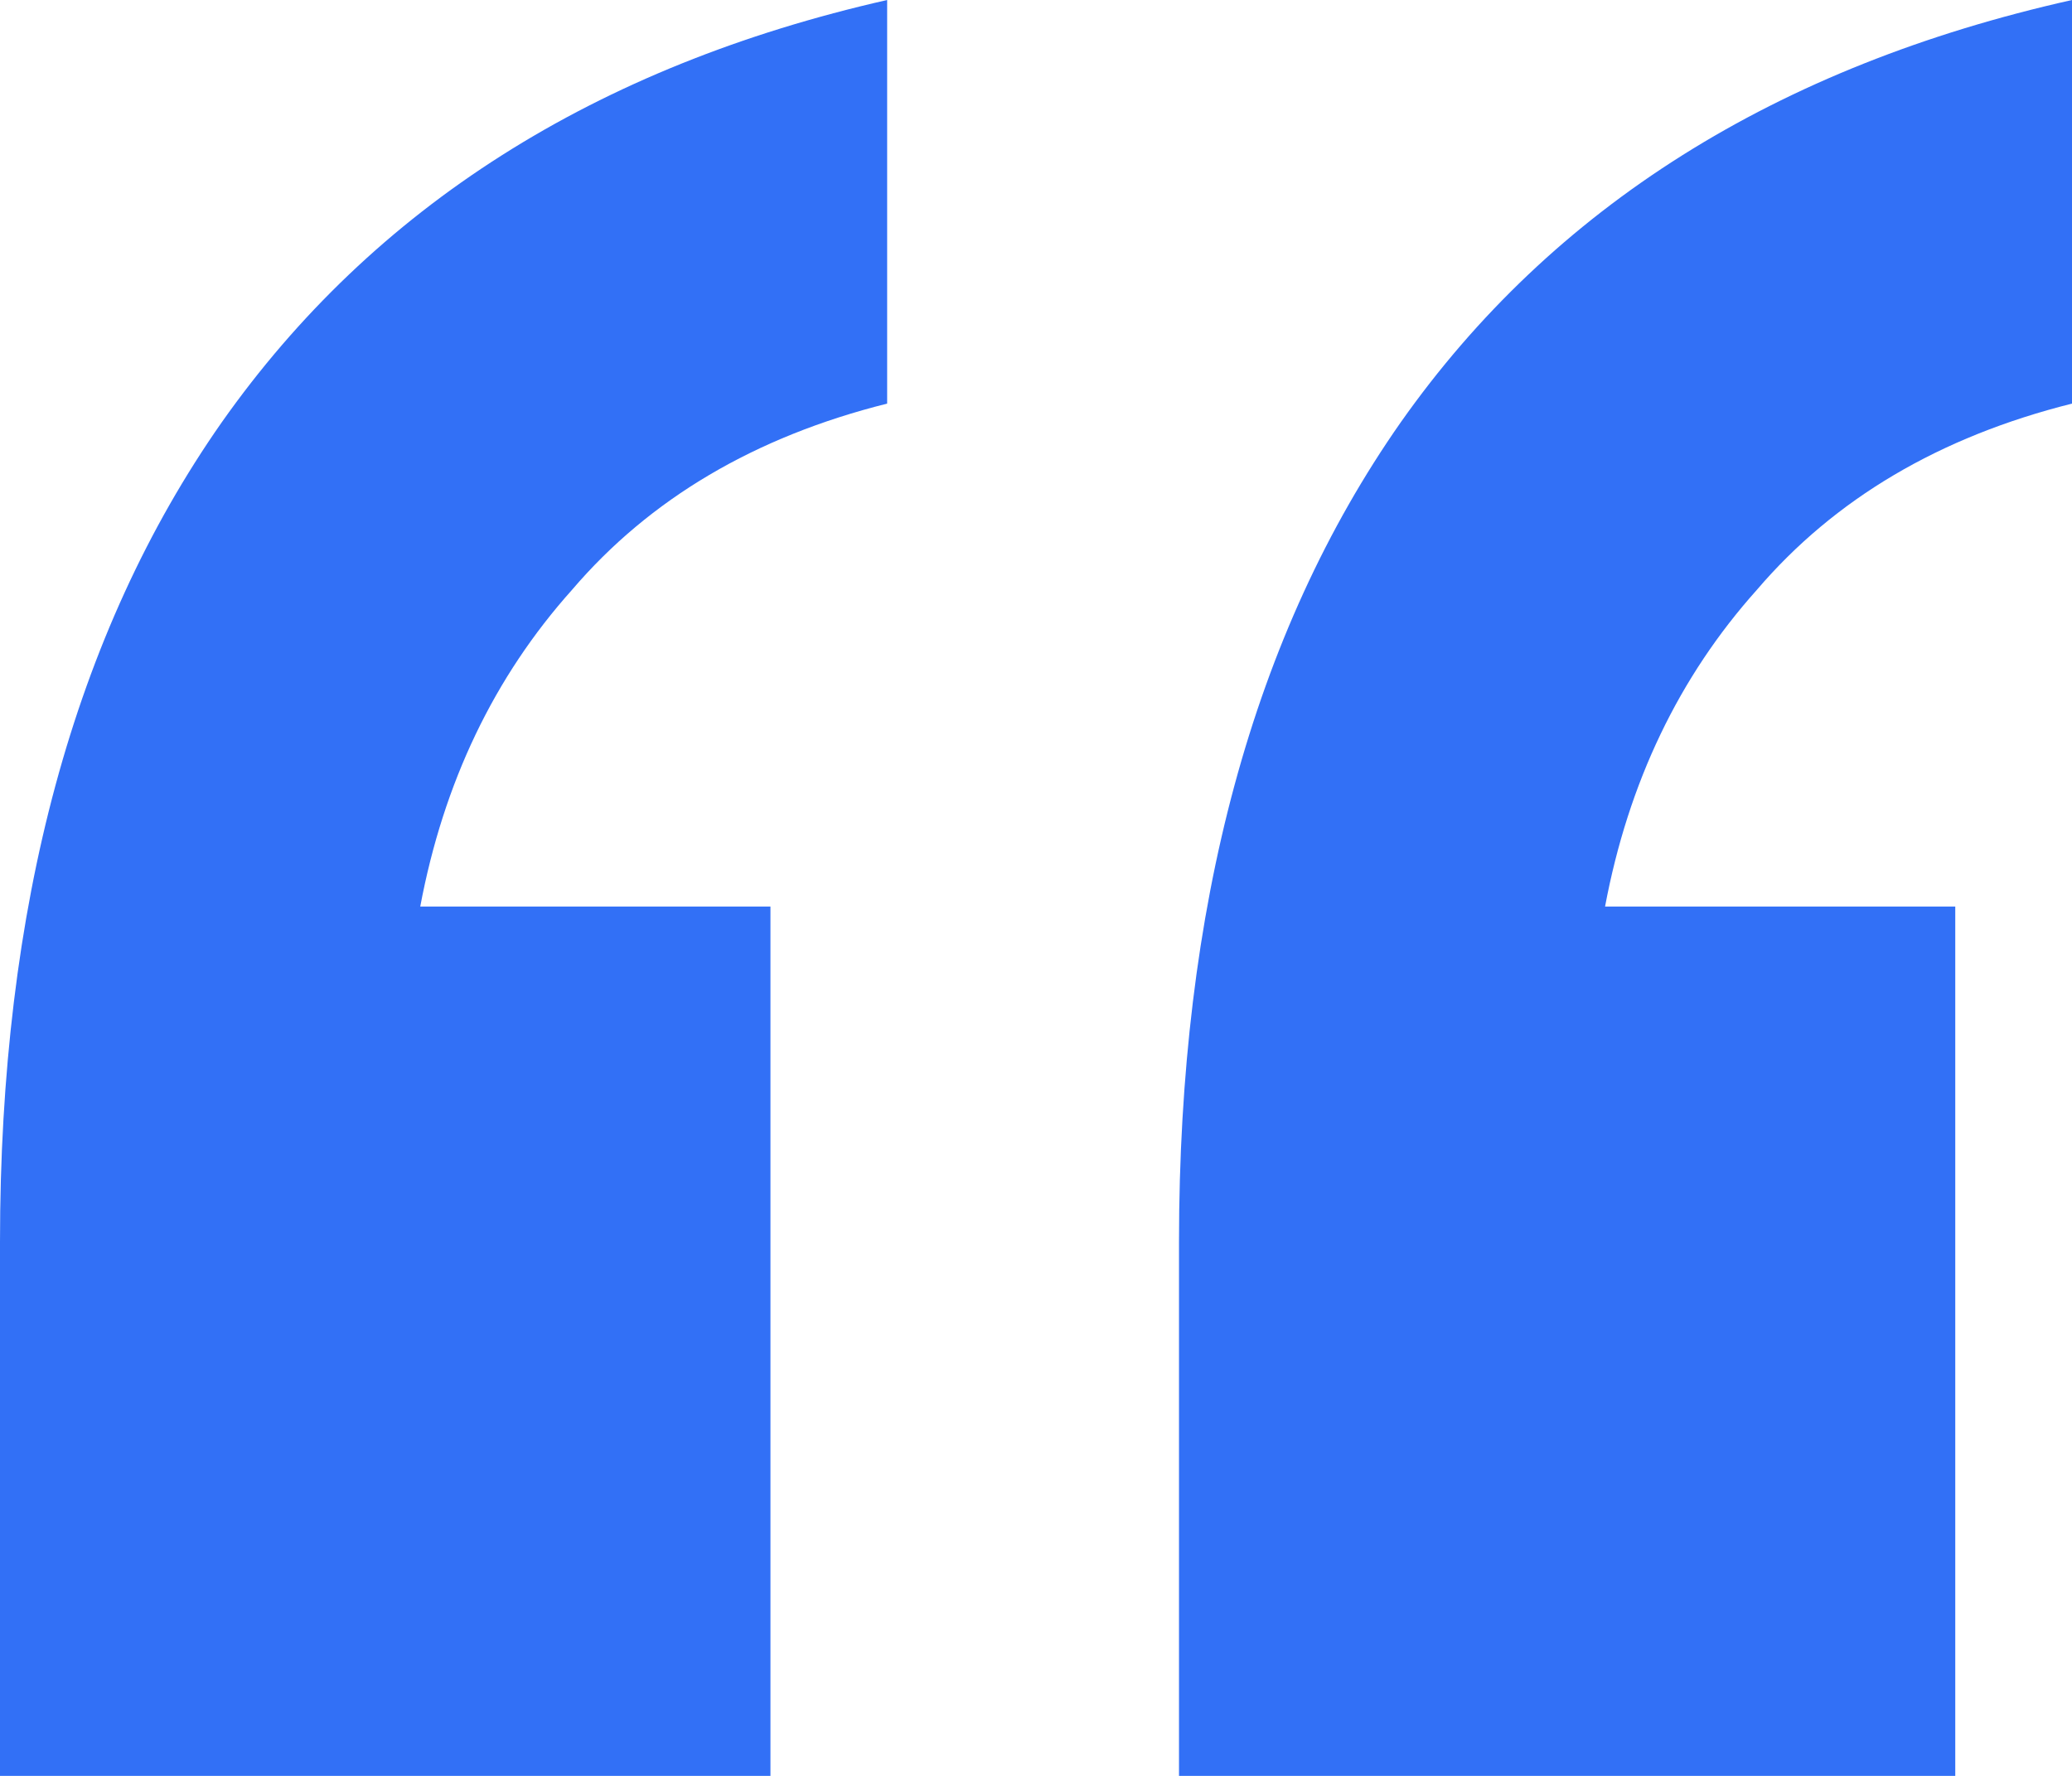 <svg width="56" height="48" viewBox="0 0 56 48" fill="none" xmlns="http://www.w3.org/2000/svg">
<path d="M31.865 48V33.566C31.865 24.503 33.863 17.119 37.859 11.413C41.961 5.594 48.008 1.79 56 0V10.909C52.424 11.804 49.585 13.482 47.482 15.944C45.378 18.294 44.011 21.147 43.38 24.503H52.845V48H31.865ZM0 48V33.566C0 24.503 1.998 17.119 5.994 11.413C10.096 5.594 16.09 1.79 23.977 0V10.909C20.402 11.804 17.562 13.482 15.459 15.944C13.356 18.294 11.989 21.147 11.358 24.503H20.823V48H0Z" fill="#3270F6"/>
</svg>
